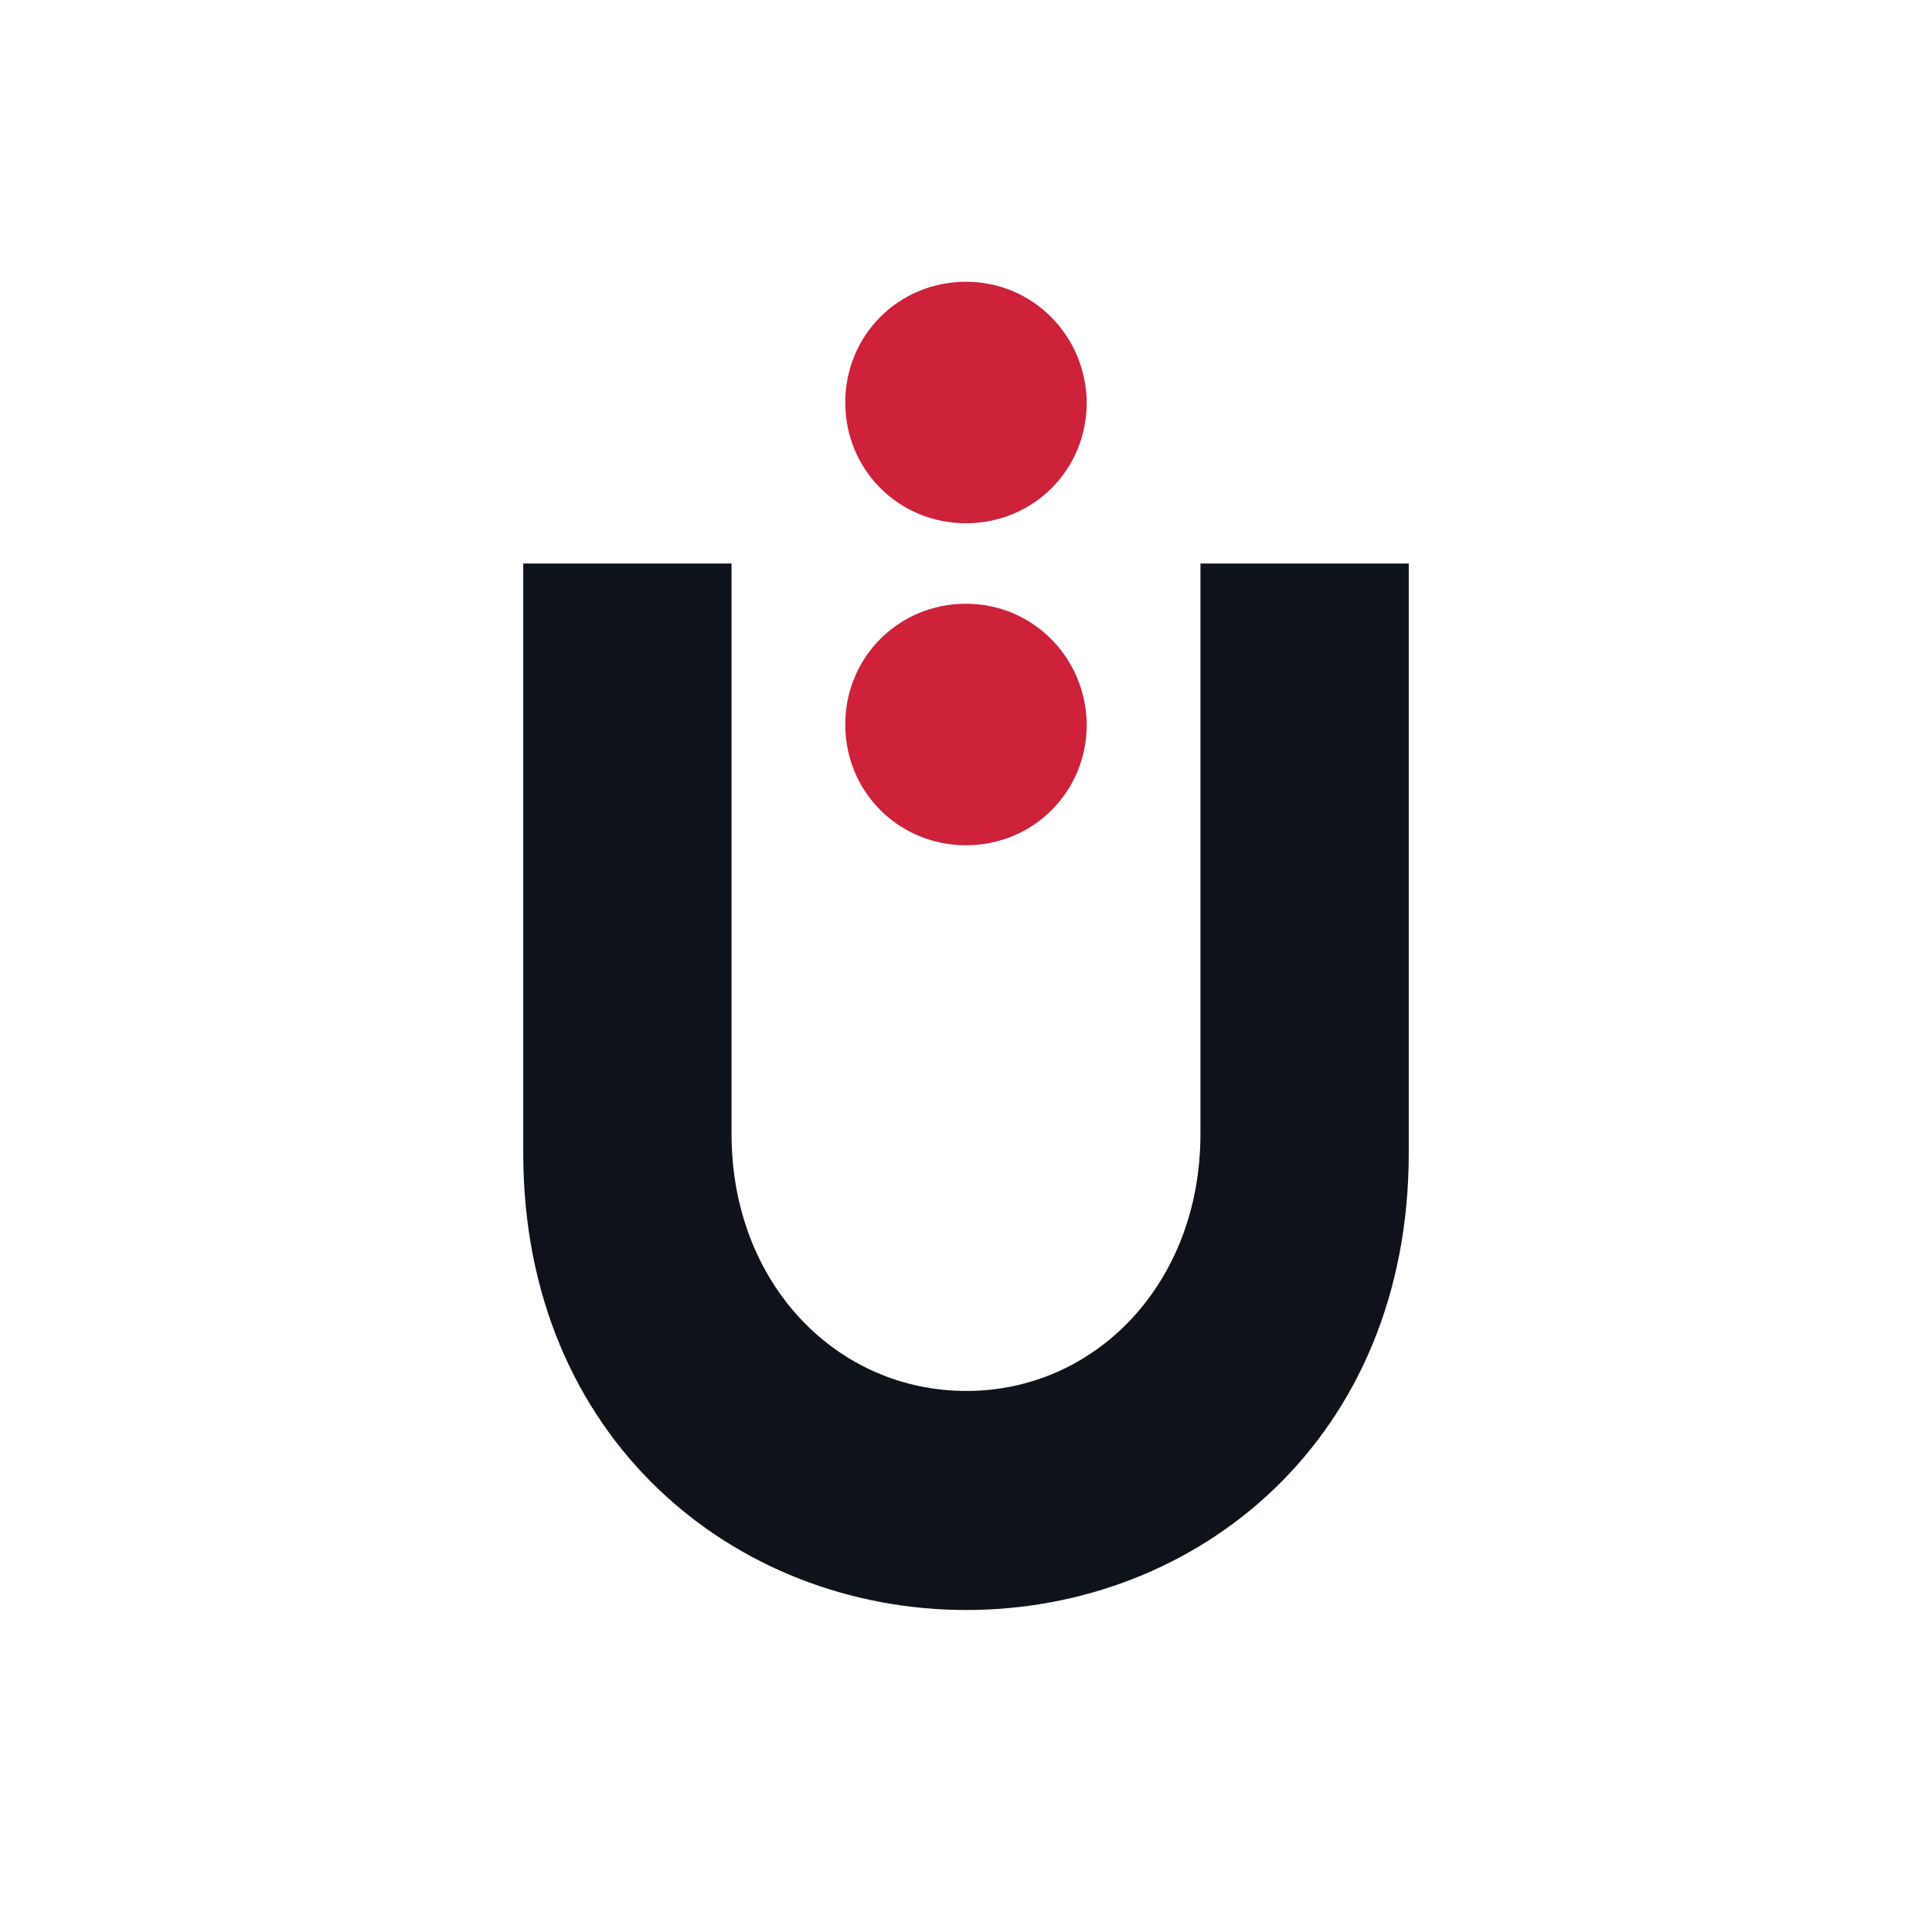 <svg width="96" height="96" viewBox="0 0 96 96" fill="none" xmlns="http://www.w3.org/2000/svg">
<path fill-rule="evenodd" clip-rule="evenodd" d="M59.65 56.344C59.65 63.757 54.454 69.116 48.018 69.116C41.582 69.116 36.35 63.795 36.35 56.344V28H26V57.294C26 71.523 36.538 80 48.018 80C59.499 80 70 71.523 70 57.294V28H59.65V56.344Z" fill="#0E1319"/>
<path fill-rule="evenodd" clip-rule="evenodd" d="M48 14C44.654 14 42 16.654 42 20C42 23.346 44.654 26 48 26C51.346 26 54 23.346 54 20C53.958 16.654 51.304 14 48 14Z" fill="#CE213A"/>
<path fill-rule="evenodd" clip-rule="evenodd" d="M48 30C44.654 30 42 32.654 42 36C42 39.346 44.654 42 48 42C51.346 42 54 39.346 54 36C53.958 32.654 51.304 30 48 30Z" fill="#CE213A"/>
</svg>
